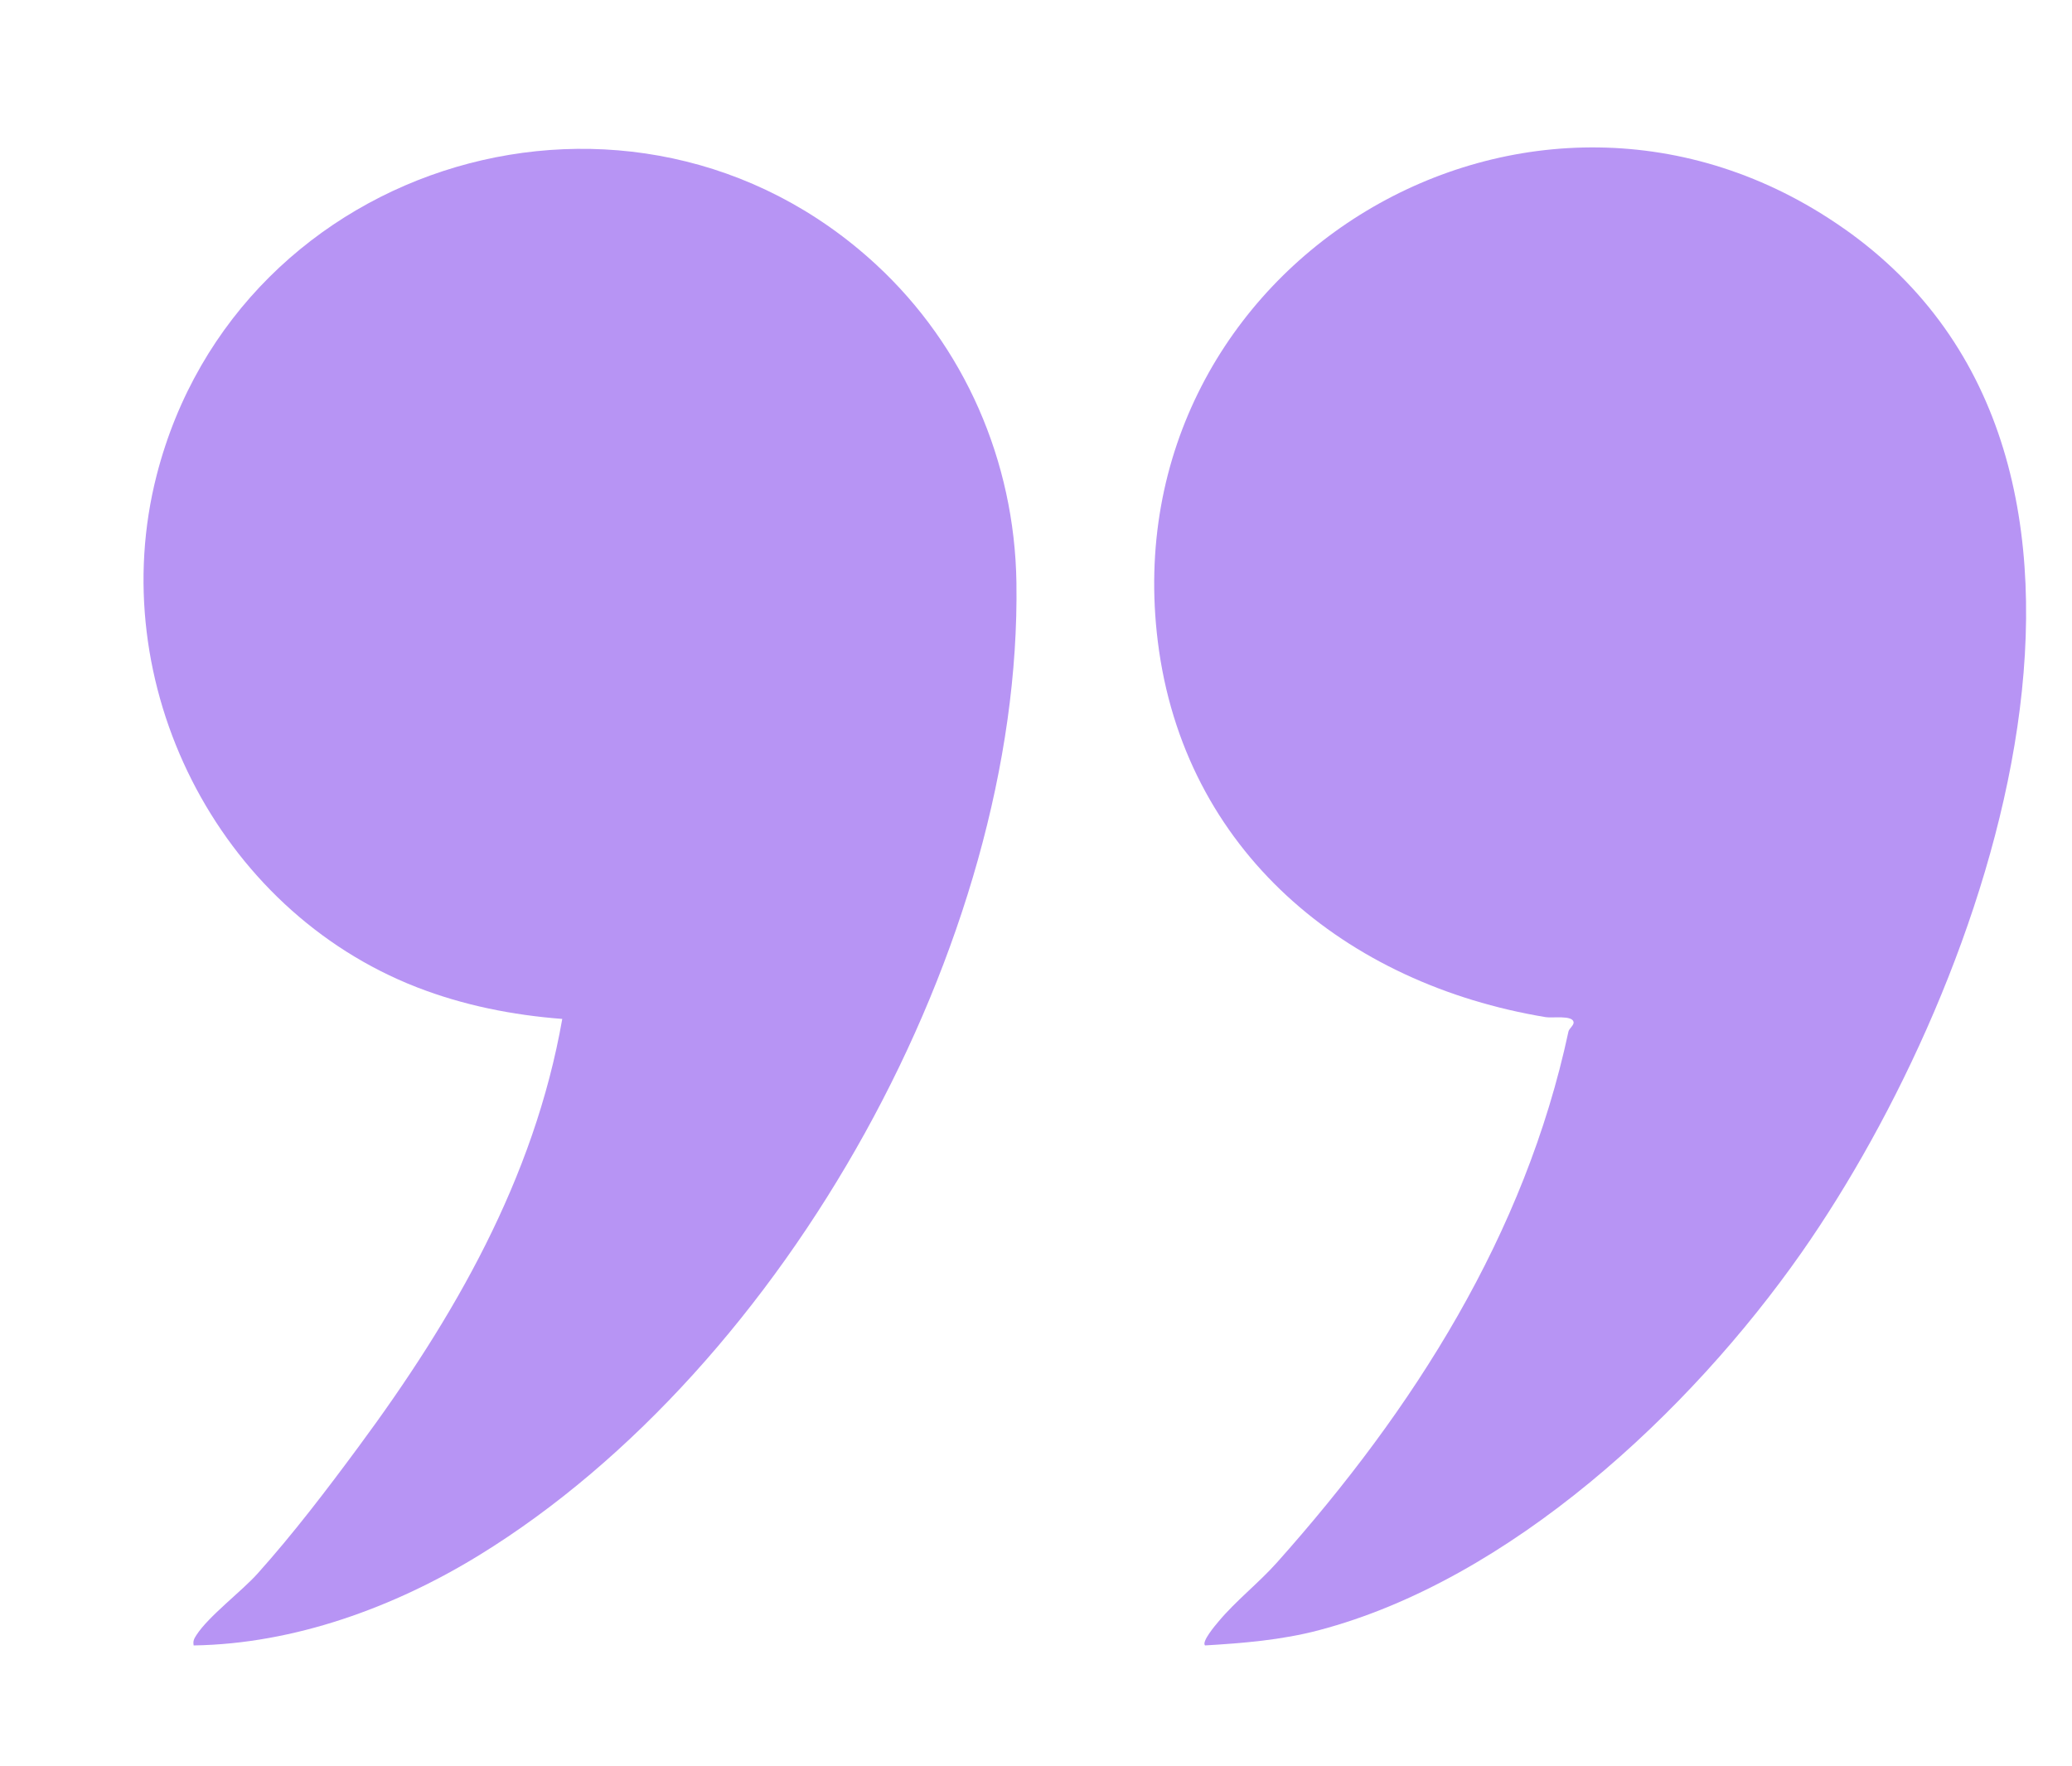 <svg xmlns="http://www.w3.org/2000/svg" xmlns:xlink="http://www.w3.org/1999/xlink" id="Capa_1" width="271" height="231" viewBox="0 0 271 231"><defs><style>.cls-1{fill:none;}.cls-2{fill:#b794f4;}.cls-3{clip-path:url(#clippath);}</style><clipPath id="clippath"><rect class="cls-1" x="-2145.5" y="-652.5" width="2008" height="879"></rect></clipPath></defs><g class="cls-3"><image width="1625" height="1624" transform="translate(-1133.09 -1023.34)"></image></g><path class="cls-2" d="M241.15,29.88c43.29,30.39,19.1,98.79-5.52,133.96-14.6,20.85-38.17,42.86-63.21,49.42-4.85,1.27-9.81,1.67-14.81,1.97-.49-.47,1.34-2.63,1.73-3.09,2.29-2.75,5.28-5.07,7.67-7.75,17.9-20.07,32.44-42.88,38.13-69.46.09-.41.75-.83.67-1.25-.17-.91-2.8-.49-3.63-.63-26.16-4.32-47.35-21.73-50.75-49.14-6.14-49.53,48.96-82.64,89.71-54.03Z"></path><path class="cls-2" d="M114.57,34.59c11.58,10.69,18.13,25.74,18.37,41.6.71,47.07-30.14,102.57-70.26,127.23-11.1,6.82-24.2,11.61-37.35,11.81-.11-.6.06-.89.37-1.37,1.59-2.46,5.9-5.7,7.98-8.02,4.7-5.24,9.15-11.09,13.24-16.63,12.42-16.79,22.94-34.98,26.62-55.93-6.5-.5-12.92-1.77-19.01-4.14-26.14-10.17-41.04-39.76-34.03-67.02C31.16,20.71,82.87,5.32,114.57,34.59Z"></path></svg>